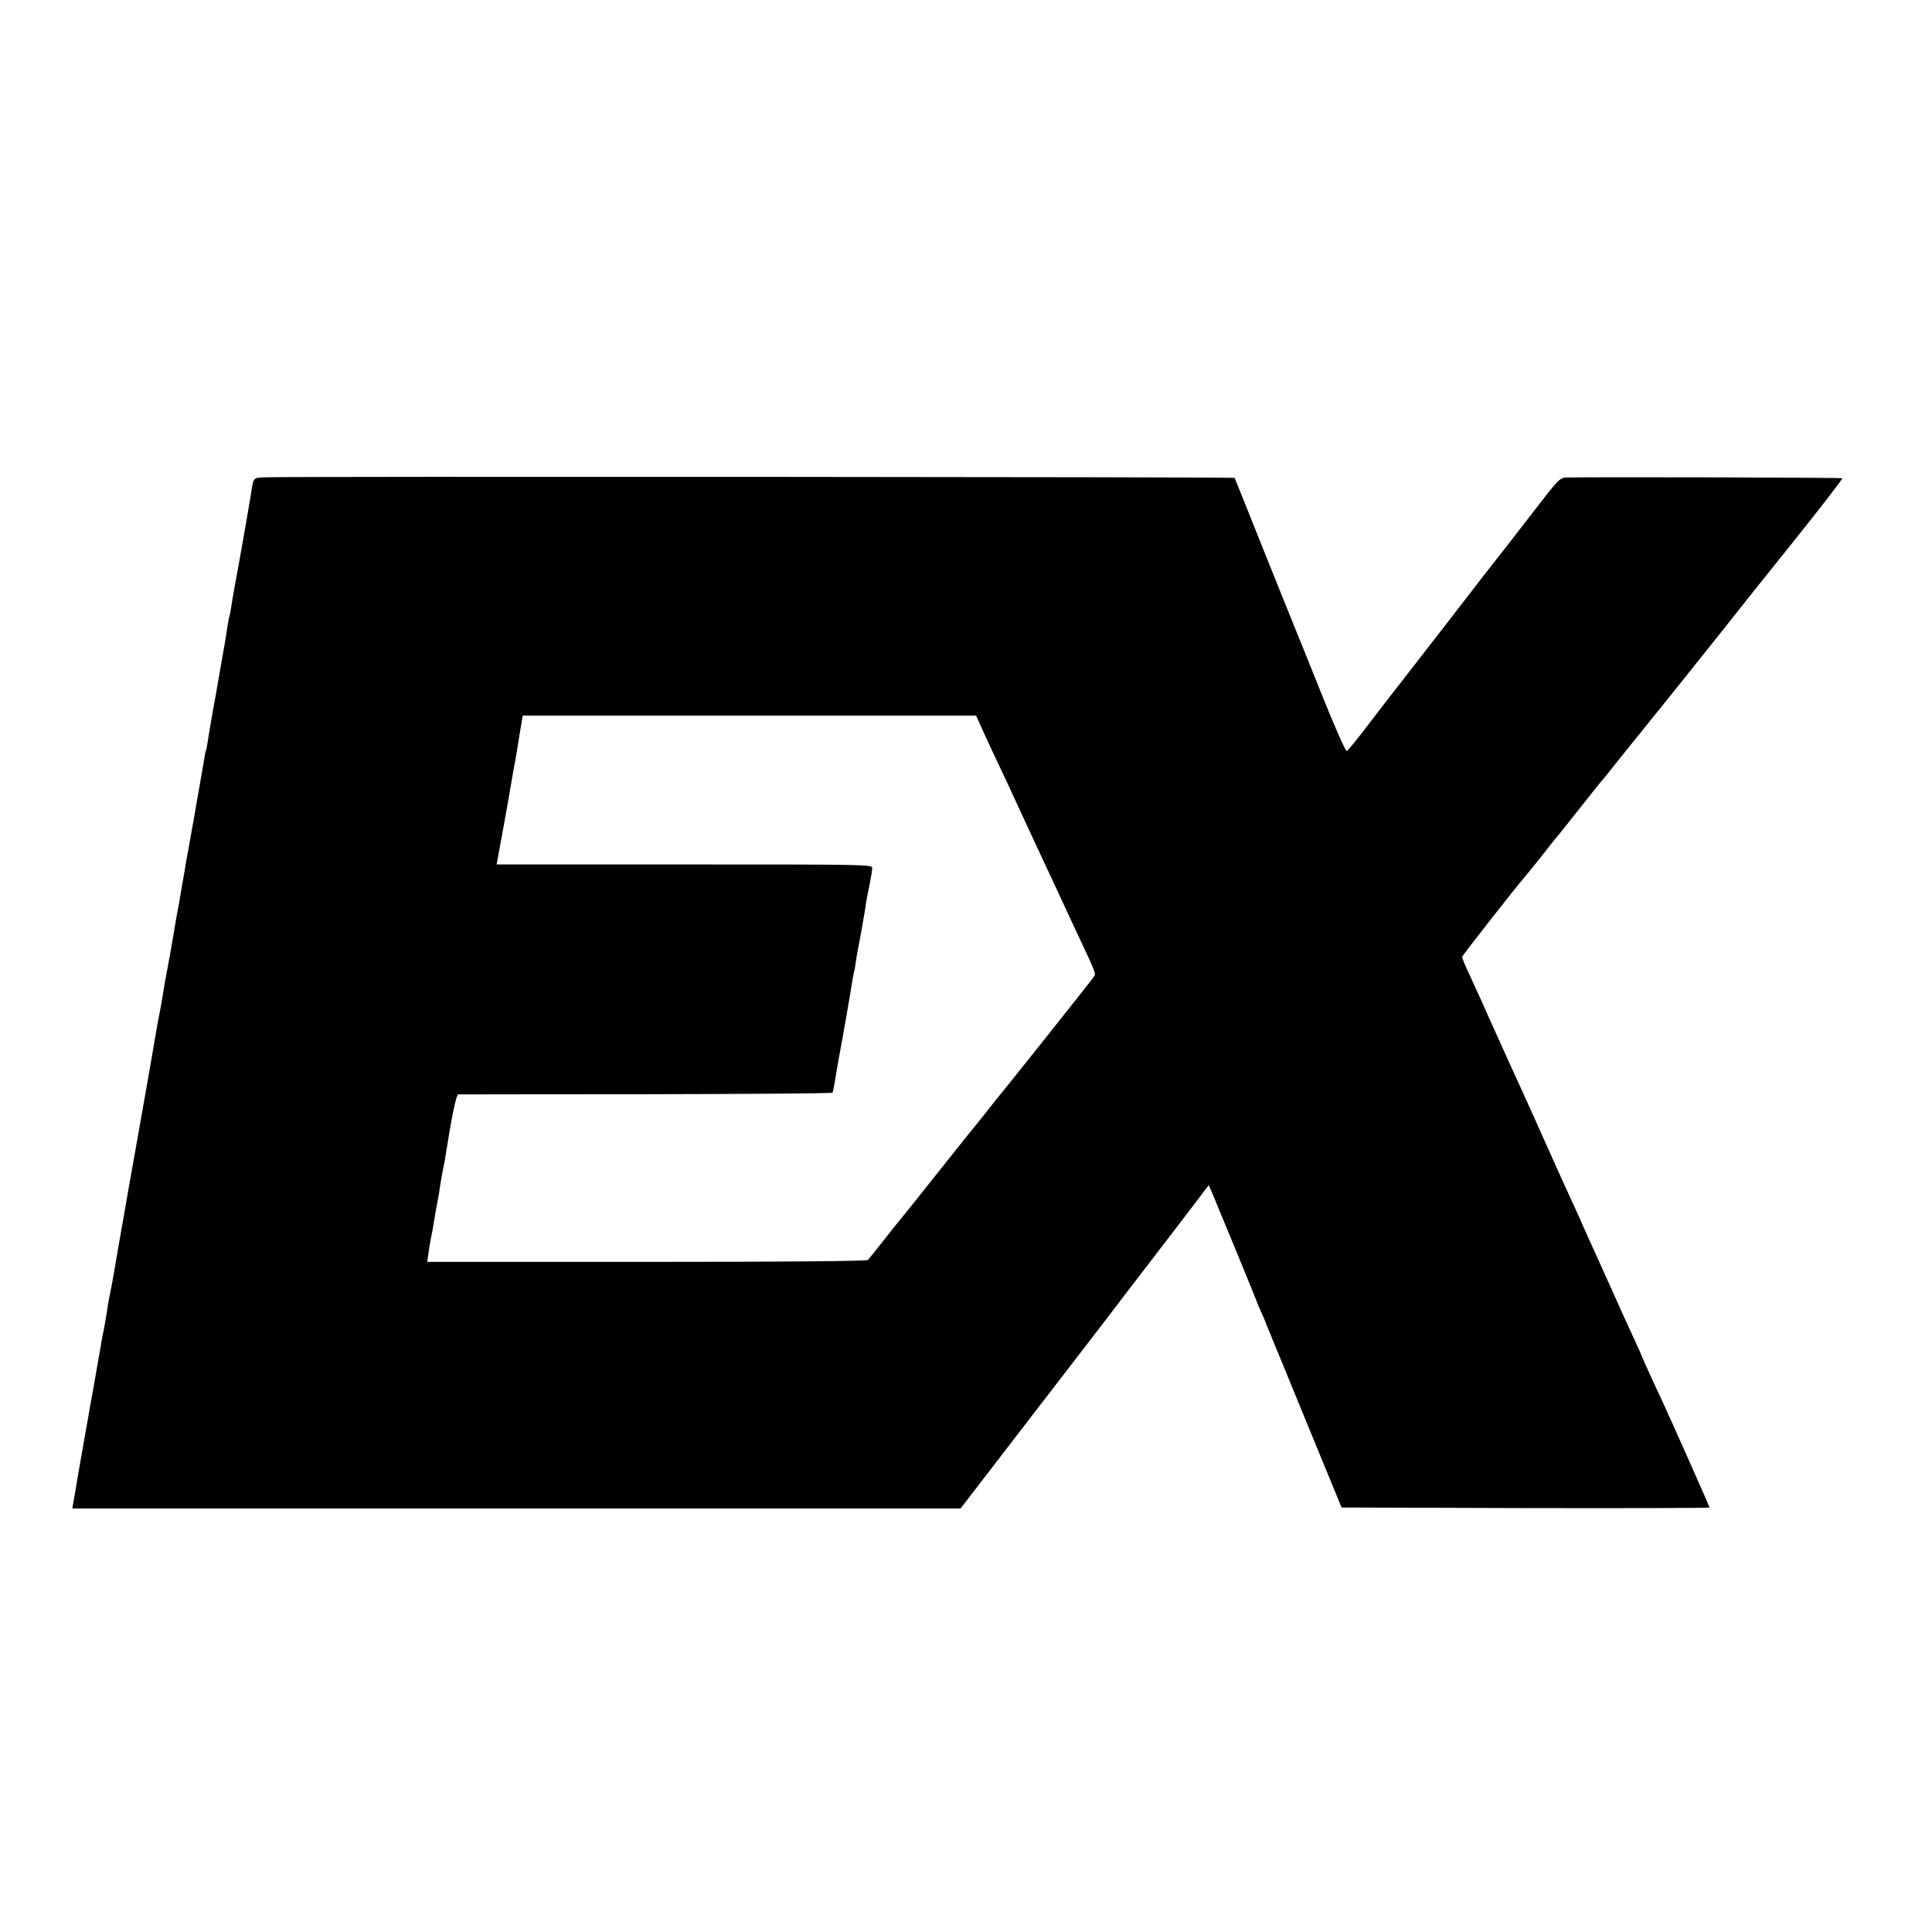 <svg version="1" xmlns="http://www.w3.org/2000/svg" width="1332" height="1332" viewBox="0 0 999 999"><path d="M137.9 246.8c-7.4.3-6.7-.5-8.3 9.7-.3 1.6-1.6 9.5-3 17.5-2.8 16.1-3 16.9-5.2 29-.9 4.7-1.7 9.7-1.9 11.2-.2 1.5-.6 3.5-.9 4.5-.3 1-.7 3.6-1.1 5.8-.8 5.8-1.4 9-3 18-.8 4.4-1.7 9.6-2 11.5-.3 1.9-1.4 8.2-2.5 14-1 5.8-2.2 12.5-2.5 15-.4 2.4-.8 4.7-1 5-.2.3-.6 2.3-.9 4.5-.4 2.2-1.5 8.9-2.6 15-1.1 6-2.2 12.6-2.5 14.5-.4 1.9-1.5 8.4-2.6 14.5-1.1 6-2.2 11.9-2.3 13-.7 3.7-2.6 15-3 17.5-.3 1.4-1 5.2-1.6 8.5-.5 3.3-1.2 7.3-1.5 9-.6 3.6-2.3 13.4-3.5 19.5-.5 2.5-1.2 6.3-1.5 8.5-1.3 7.8-1.5 9-2 11.5-.3 1.4-.7 3.6-1 5-.2 1.4-1.5 9-2.9 17s-3.6 20.8-5 28.5c-1.4 7.7-3.4 19.4-4.6 26-1.2 6.6-3.5 19.6-5.1 29-1.7 9.3-3.7 21-4.5 25.9-.8 4.9-1.9 10.7-2.4 13-.5 2.2-1.2 6.1-1.5 8.6-.4 2.5-1.1 6.7-1.6 9.5-.6 2.7-1.2 5.9-1.4 7-.1 1.1-.6 3.6-.9 5.5-.4 1.9-1.1 6-1.6 9-1.6 9.5-2 11.4-2.4 13.6-.2 1.2-.7 3.7-1 5.5-.3 1.9-.8 4.5-1 5.9-.3 1.4-1.7 9.5-3.2 18-1.5 8.5-3.2 18.5-3.8 22.2l-1.2 6.8H496.7l37.4-48.6c20.6-26.7 38.3-49.8 39.4-51.2 1.1-1.5 10.2-13.4 20.2-26.4 10.1-13.1 21.2-27.7 24.8-32.4l6.5-8.6 2.1 4.8c3 7.1 22.9 55.4 22.9 55.8 0 .2 1 2.5 2.2 5.2 1.2 2.7 2.3 5.1 2.3 5.4.1.3.5 1.4 1 2.5S664.7 709 675 734l18.7 45.5 95.2.3c52.3.1 95.1 0 95.1-.3 0-.4-18.7-42.5-24-54-.5-1.1-3.2-6.9-6-12.9-2.7-5.9-5-11-5-11.2 0-.2-1.6-3.9-3.6-8.1-2-4.3-4.4-9.6-5.4-11.8-2.3-5.2-4.7-10.5-13.5-30-4-8.8-8-17.6-8.8-19.5-.8-1.9-3.1-7.1-5.2-11.5-4-8.7-4.2-9.1-14-31-3.7-8.3-7.8-17.5-9.2-20.5-3-6.5-16.6-36.5-19.5-43-1.1-2.5-2.9-6.5-4-9-1.2-2.5-3.8-8.3-5.9-12.9-2.2-4.6-3.9-8.8-3.9-9.3 0-.6 29.8-38.6 32-40.8.5-.5 11.5-14.2 13.2-16.5.4-.6 3.1-3.9 6.1-7.5 2.9-3.6 8.6-10.8 12.7-16 4.1-5.2 7.7-9.7 8-10 .5-.4 4.2-5.1 9.7-12 .7-.8 13.9-17.3 29.4-36.5 15.4-19.3 29.3-36.6 30.7-38.5 1.5-1.9 14.5-18.3 29-36.3 14.5-18.1 26.1-33.1 25.8-33.4-.4-.4-123.7-.7-142.6-.4-3.4.1-4.2.9-17.5 18.2-15.7 20.2-15.5 20.1-22.2 28.5-2.6 3.4-12.9 16.6-22.8 29.5-9.9 12.8-20.7 26.7-24 30.9-3.3 4.2-10.5 13.5-16 20.7-5.5 7.3-10.5 13.4-11.1 13.6-.6.3-6.1-12-13.3-30.1-6.8-16.9-12.9-32.1-13.6-33.7-.7-1.7-7.9-19.7-16.1-40-8.1-20.4-14.9-37.2-15-37.4-.4-.5-490.3-.8-500.5-.3zm369.6 129.4c1.5 3.5 5.2 11.2 8 17.3 2.9 6 7.5 15.9 10.3 22 2.8 6 7.1 15.5 9.7 21 7.3 15.5 10 21.5 13.3 28.5 1.6 3.6 4.9 10.5 7.2 15.5 11 23.4 10.8 22.9 9.6 24.6-1.9 2.7-46 58.1-47.6 59.9-.8.9-3.7 4.5-6.5 8.1-2.7 3.5-5.2 6.6-5.5 6.9-.3.3-9.3 11.5-20 25s-19.7 24.7-20 25c-.3.3-4.1 5-8.4 10.5-4.3 5.5-8.3 10.4-8.8 11-.6.6-40.3 1-114.4 1H220.9l.6-4c.5-3.8.8-5.8 2-11.5.2-1.4.7-4.1 1-6 .3-1.9 1-6 1.6-9 .6-3 1.3-7.1 1.5-9 .3-1.9.9-5.5 1.4-8 .6-2.5 1.2-5.9 1.4-7.5 3-19.2 5.5-31.5 6.5-31.6.3 0 43.9-.1 96.9-.1 52.9-.1 96.5-.4 96.7-.8.2-.3 1.1-4.9 1.9-10.1.9-5.2 1.8-10.5 2.1-11.9.9-4.4 5.4-30.3 6-34.5.4-2.2.8-4.7 1-5.5.3-.8.7-3.3 1-5.5.3-2.2 1-6.3 1.6-9.1.5-2.8 1.2-6.4 1.5-8 .2-1.6.7-4 .9-5.4.3-1.4.7-4.1 1-6 .2-1.9 1.1-6.8 2-10.8.8-4 1.5-8.2 1.5-9.3 0-1.9-1.8-1.9-97.1-1.9h-97.1l.6-3.3c.9-4.6 6.7-36.7 7.1-39.7.4-2.4 1.1-6.4 1.9-10.5.2-1.1 1.2-6.8 2.1-12.8l1.8-10.7h234.4l2.8 6.2z"/></svg>